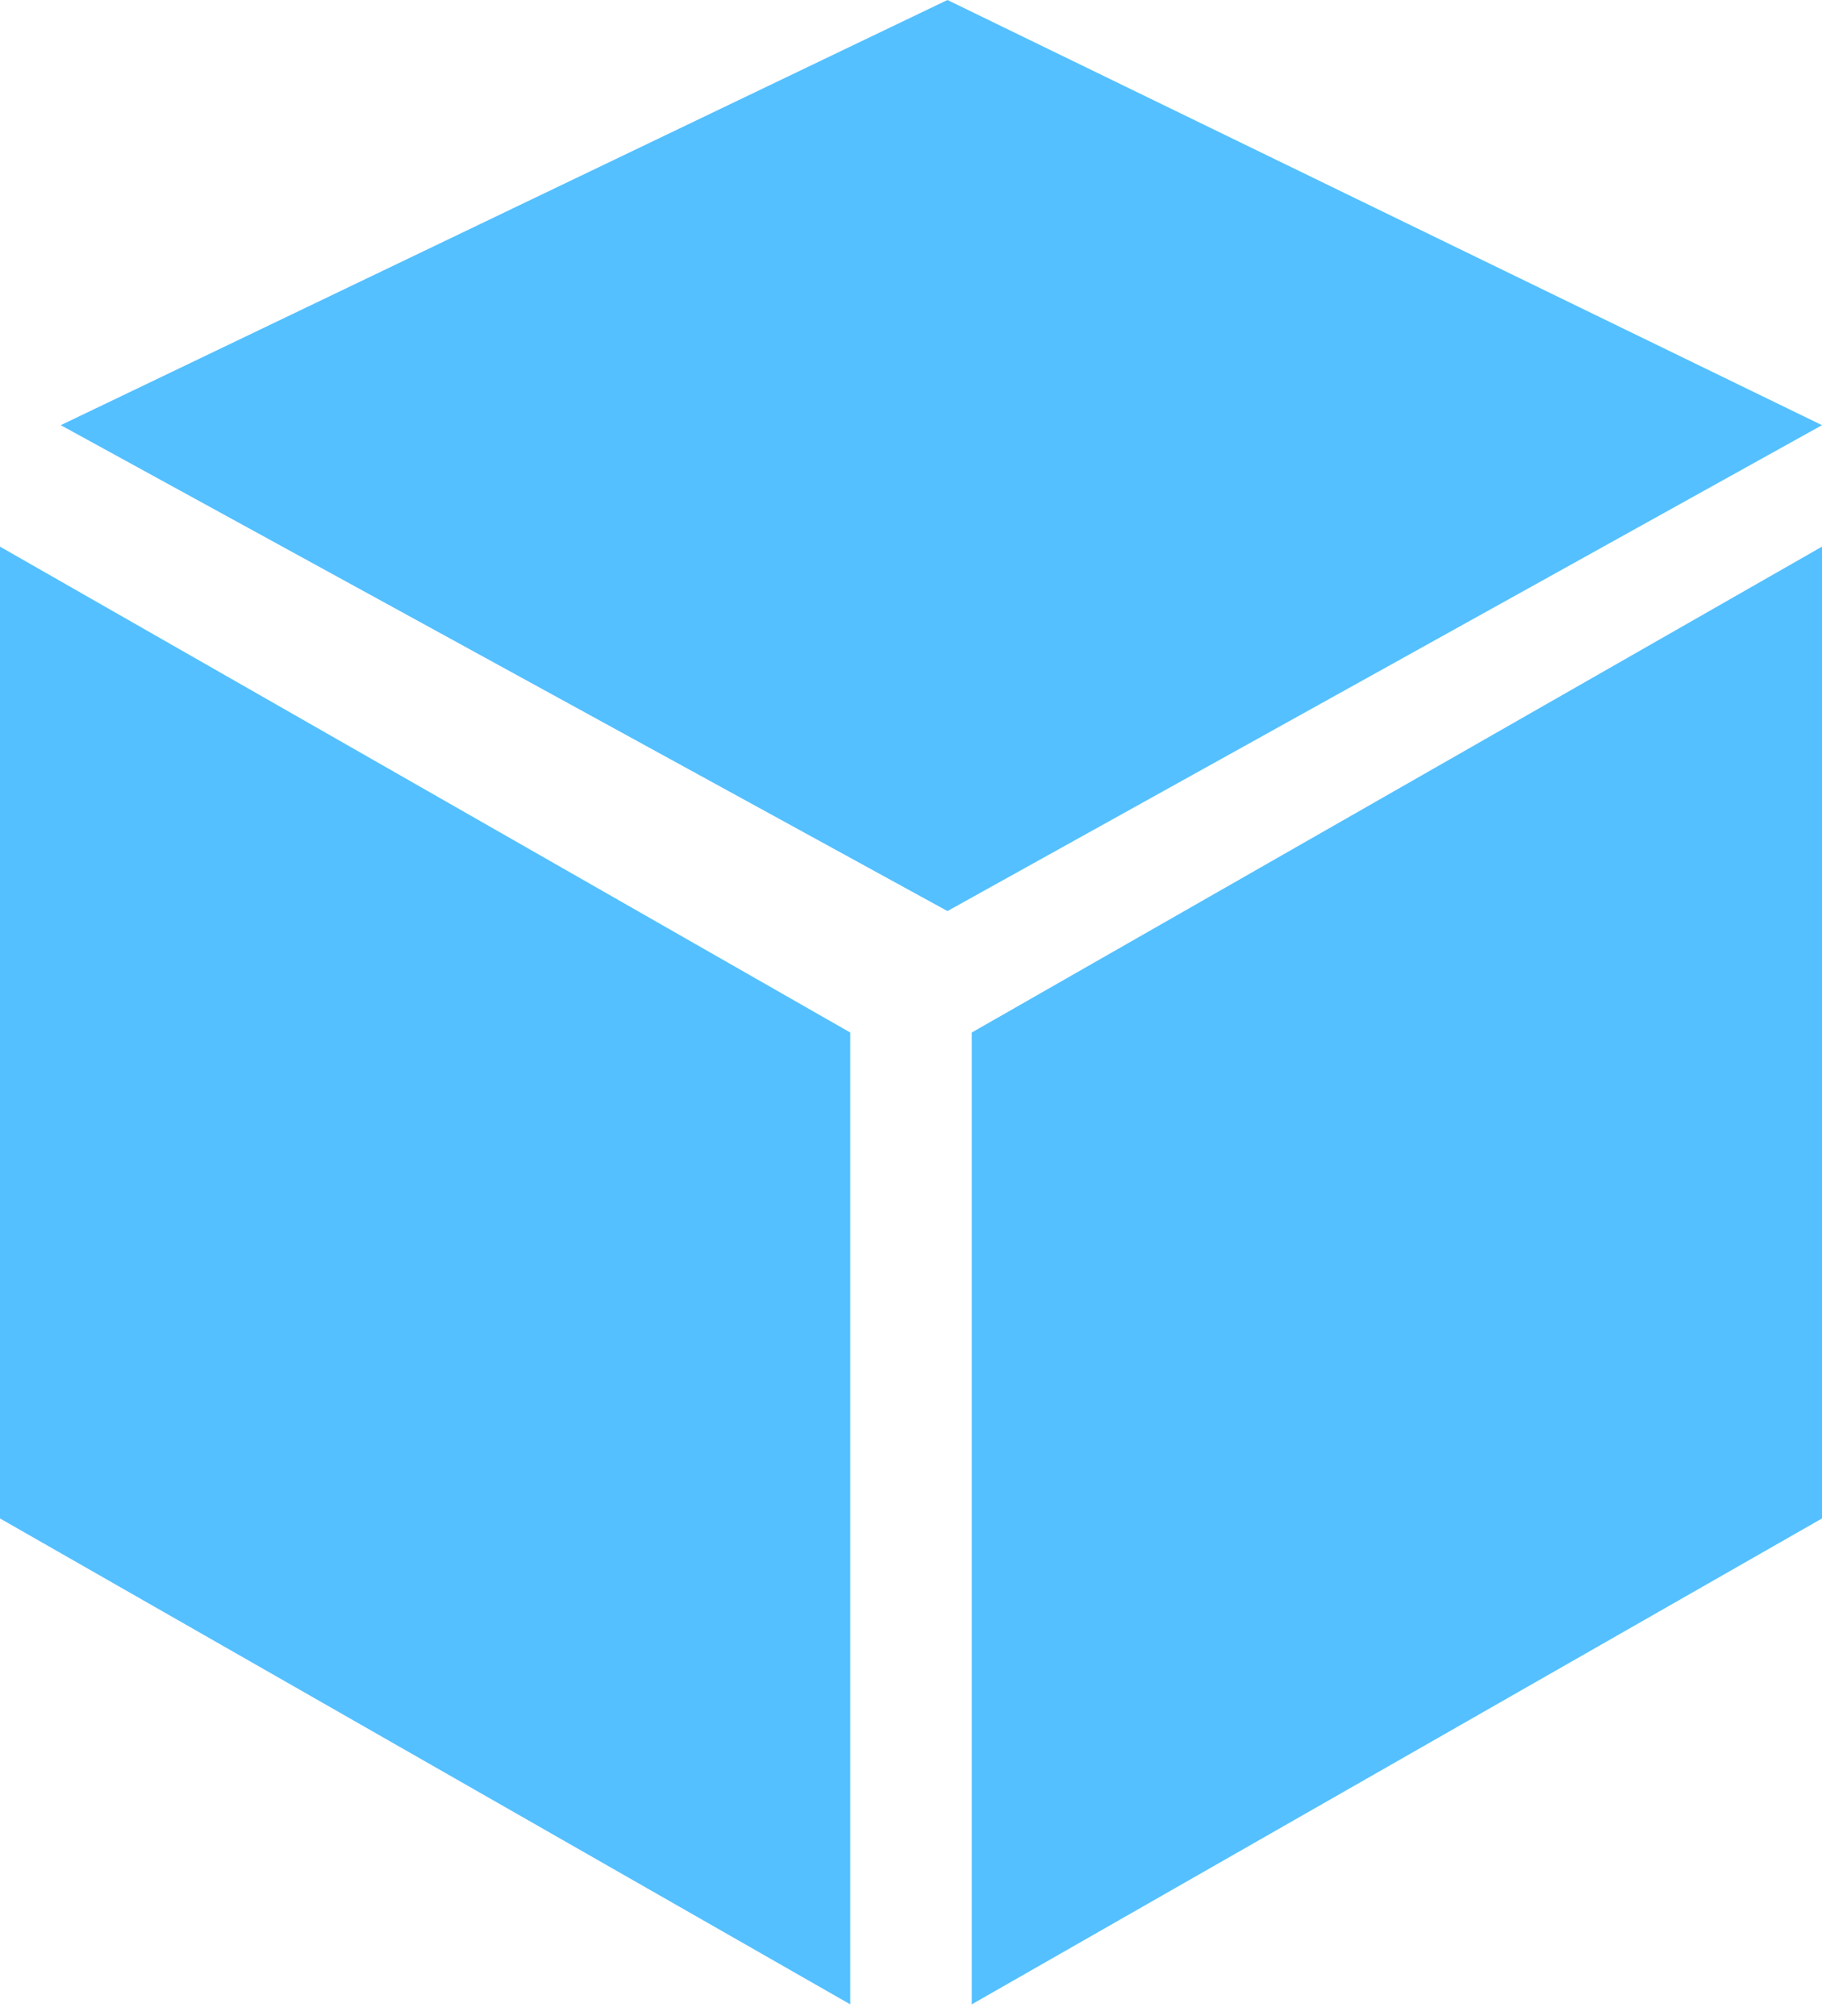 <svg xmlns="http://www.w3.org/2000/svg" width="47" height="52" viewBox="0 0 47 52" fill="none"><path d="M25.067 26.633L47 14.1V39.167L25.067 51.7V26.633Z" fill="#54C0FF"></path><path d="M21.933 26.633L1.52588e-05 14.1V39.167L21.933 51.7V26.633Z" fill="#54C0FF"></path><path d="M24.44 23.5L1.567 10.967L24.44 0L47 10.967L24.44 23.5Z" fill="#54C0FF"></path></svg>
